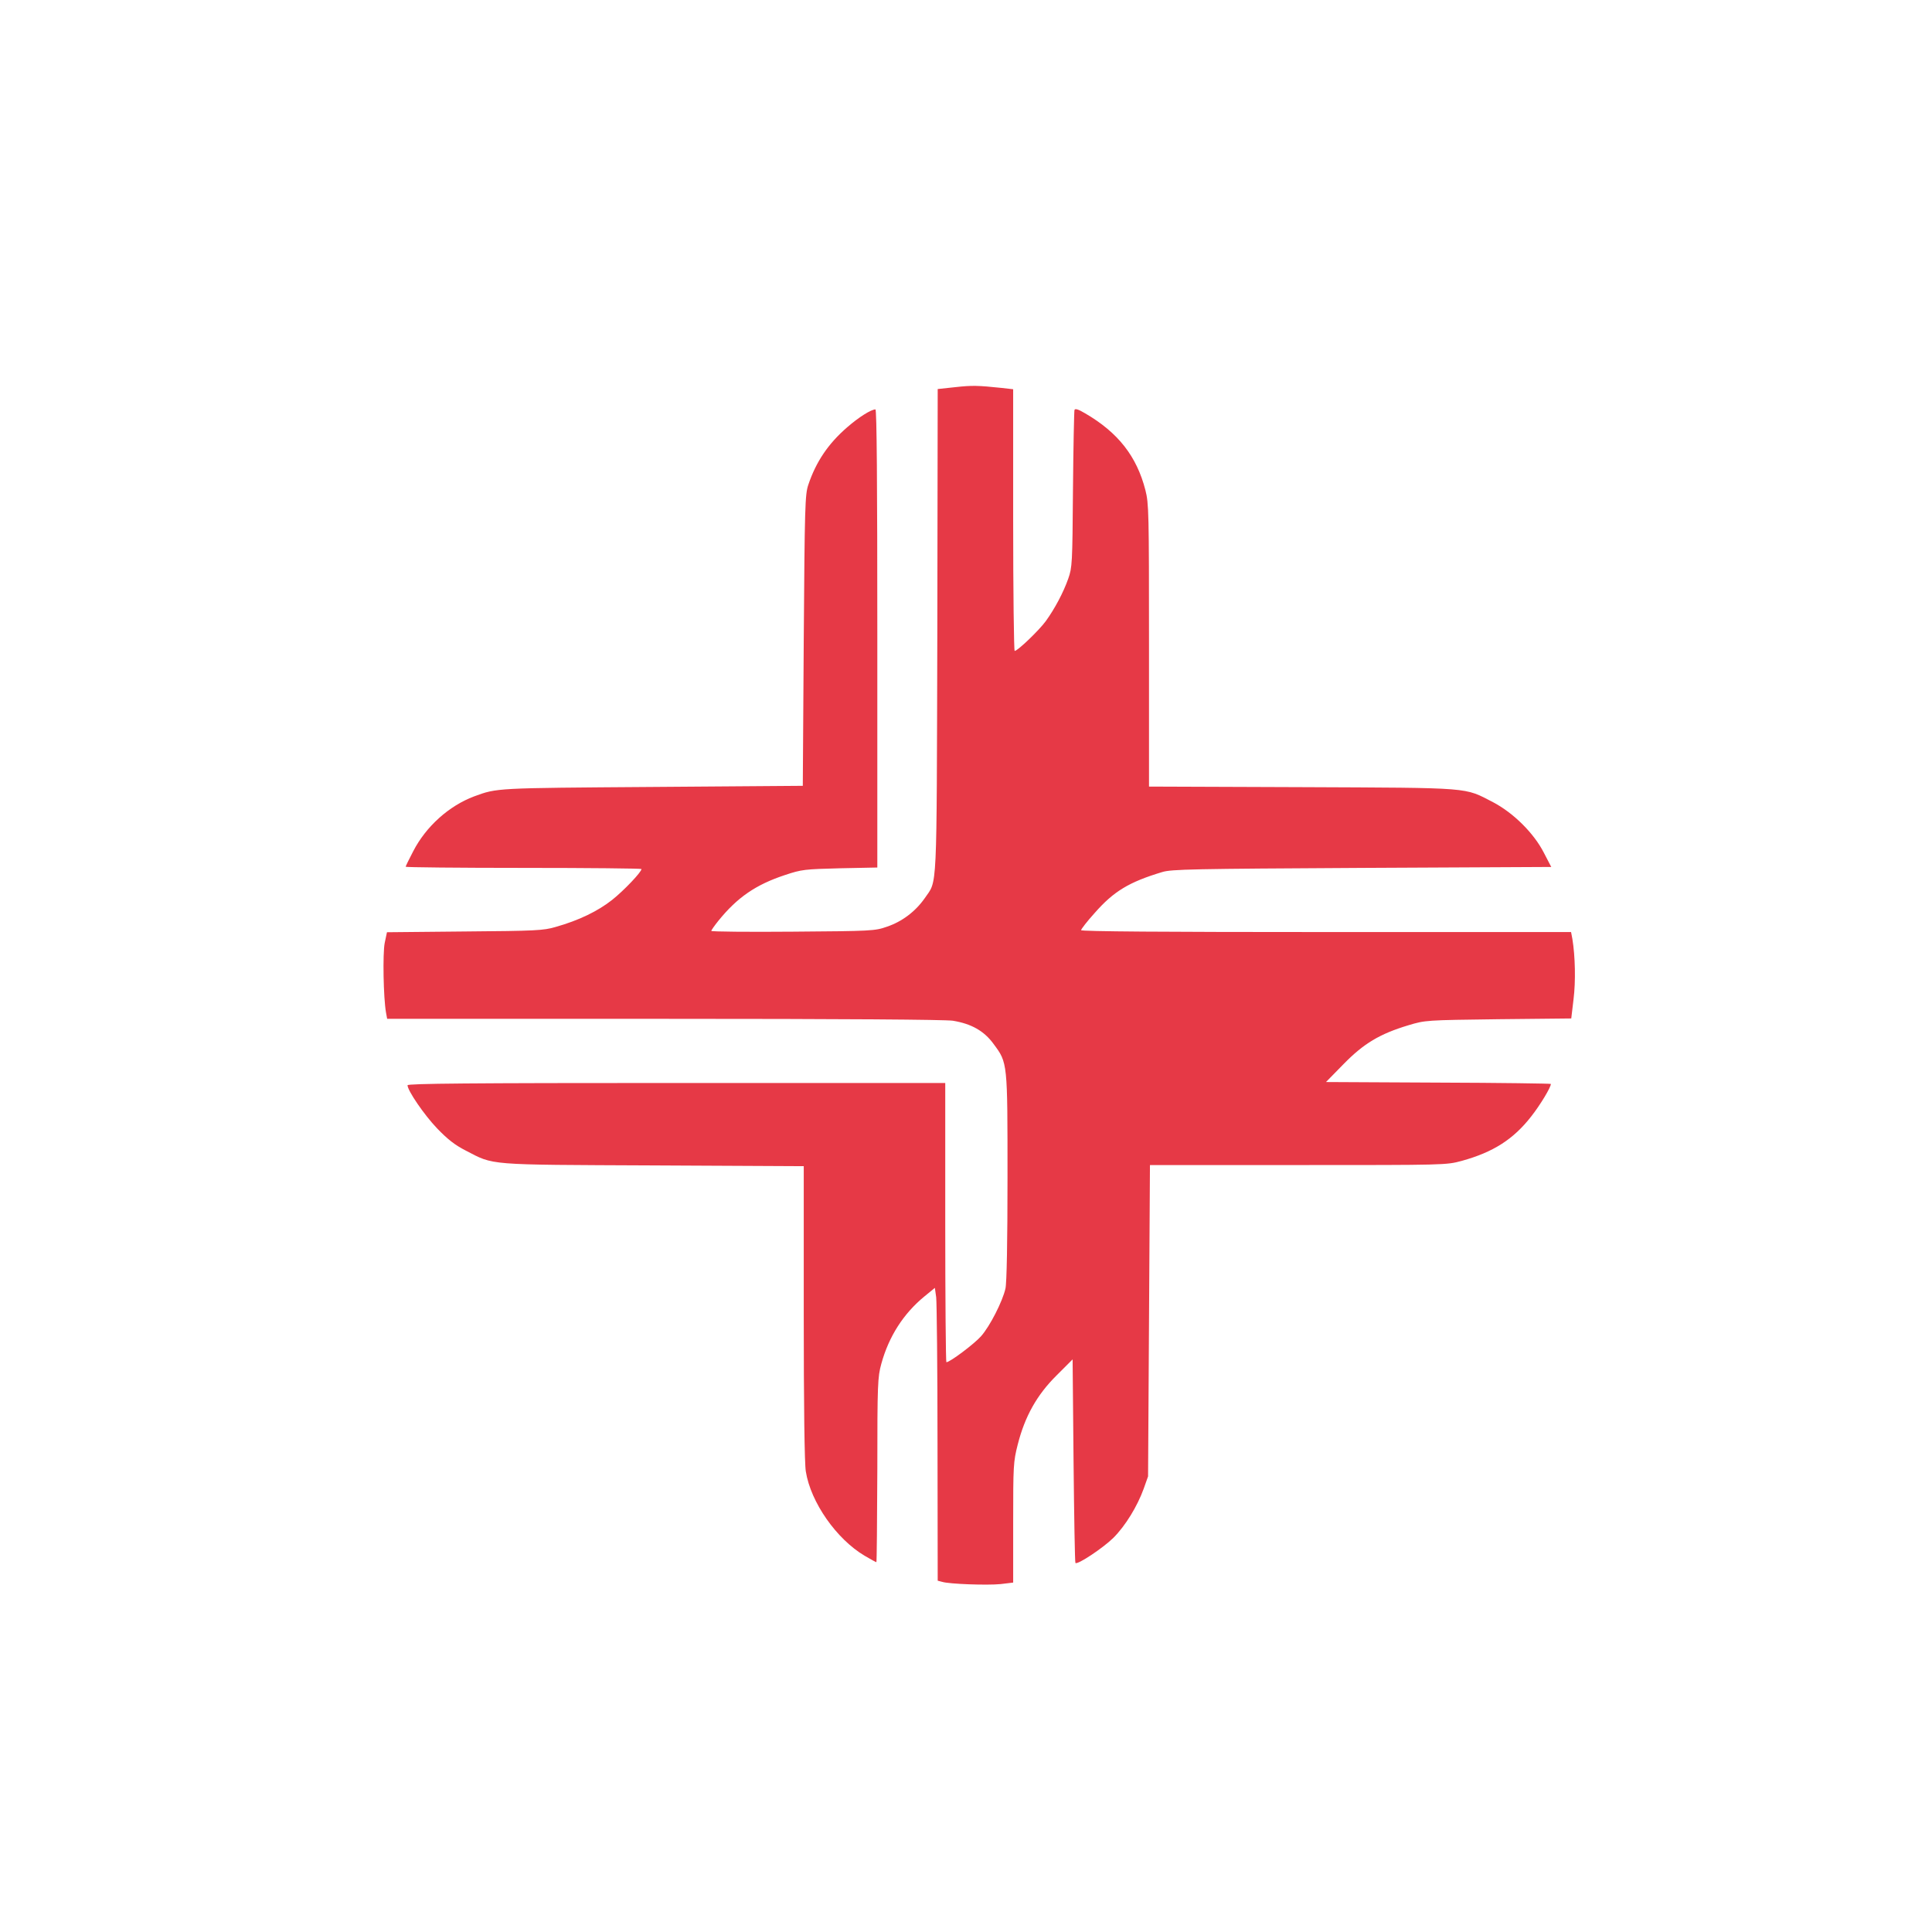 <?xml version="1.0" standalone="no"?>
<!DOCTYPE svg PUBLIC "-//W3C//DTD SVG 20010904//EN"
 "http://www.w3.org/TR/2001/REC-SVG-20010904/DTD/svg10.dtd">
<svg version="1.0" xmlns="http://www.w3.org/2000/svg"
 width="1024pt" height="1024pt" viewBox="0 0 1024 1024"
 preserveAspectRatio="xMidYMid meet">

<g transform="translate(0,1024) scale(0.1,-0.1)"
fill="#E63946" stroke="none">
<path d="M5063 8188 l-93 -10 -2 -1287 c-4 -1413 1 -1312 -67 -1412 -49 -70
-120 -124 -201 -151 -62 -22 -82 -23 -497 -26 -238 -2 -433 0 -433 4 0 4 17
28 37 53 101 125 199 192 353 243 90 30 104 31 293 36 l197 4 0 1214 c0 834
-3 1214 -10 1214 -23 0 -88 -41 -149 -94 -102 -88 -166 -184 -207 -306 -17
-51 -19 -111 -24 -825 l-5 -770 -800 -6 c-832 -6 -819 -5 -942 -50 -133 -50
-255 -159 -323 -291 -22 -42 -40 -79 -40 -82 0 -3 281 -6 625 -6 344 0 625 -3
625 -6 0 -16 -93 -114 -156 -164 -75 -59 -175 -108 -299 -143 -64 -19 -106
-21 -482 -24 l-412 -4 -12 -57 c-11 -55 -7 -291 7 -369 l6 -33 1467 0 c956 0
1489 -4 1531 -10 98 -16 166 -54 216 -123 75 -101 74 -95 74 -709 0 -334 -4
-560 -11 -588 -15 -67 -82 -199 -129 -252 -35 -40 -165 -138 -184 -138 -3 0
-6 333 -6 740 l0 740 -1425 0 c-1096 0 -1425 -3 -1425 -12 0 -28 88 -157 157
-229 55 -57 94 -88 151 -117 153 -79 101 -75 995 -79 l797 -4 0 -777 c0 -491
4 -801 11 -841 26 -164 163 -359 312 -447 32 -19 60 -34 62 -34 2 0 4 220 5
488 0 461 2 493 21 563 40 146 118 267 229 358 l55 45 7 -50 c3 -27 7 -376 7
-775 l1 -727 23 -6 c37 -12 240 -19 310 -12 l67 8 0 318 c0 303 1 322 24 413
38 150 102 264 206 367 l85 85 5 -537 c3 -295 7 -539 10 -542 11 -11 146 79
201 133 64 64 127 167 161 261 l23 65 5 825 5 825 785 0 c783 0 785 0 867 22
167 46 274 114 369 236 48 61 104 154 104 172 0 2 -268 6 -596 7 l-596 3 94
96 c106 108 190 159 343 205 90 27 92 27 477 32 l386 4 12 101 c12 95 9 229
-6 320 l-7 37 -1298 0 c-854 0 -1299 3 -1299 10 0 5 32 47 72 91 101 115 182
164 358 217 49 15 161 17 1058 22 l1004 5 -39 75 c-53 104 -161 211 -269 268
-156 80 -100 76 -1011 80 l-813 3 0 748 c0 707 -1 752 -19 823 -46 179 -144
305 -319 407 -37 22 -54 27 -57 18 -2 -6 -6 -196 -8 -422 -3 -394 -4 -412 -25
-472 -26 -74 -72 -160 -119 -225 -35 -48 -149 -158 -165 -158 -4 0 -8 312 -8
694 l0 693 -62 7 c-125 13 -155 14 -245 4z"/>
</g>
</svg>
